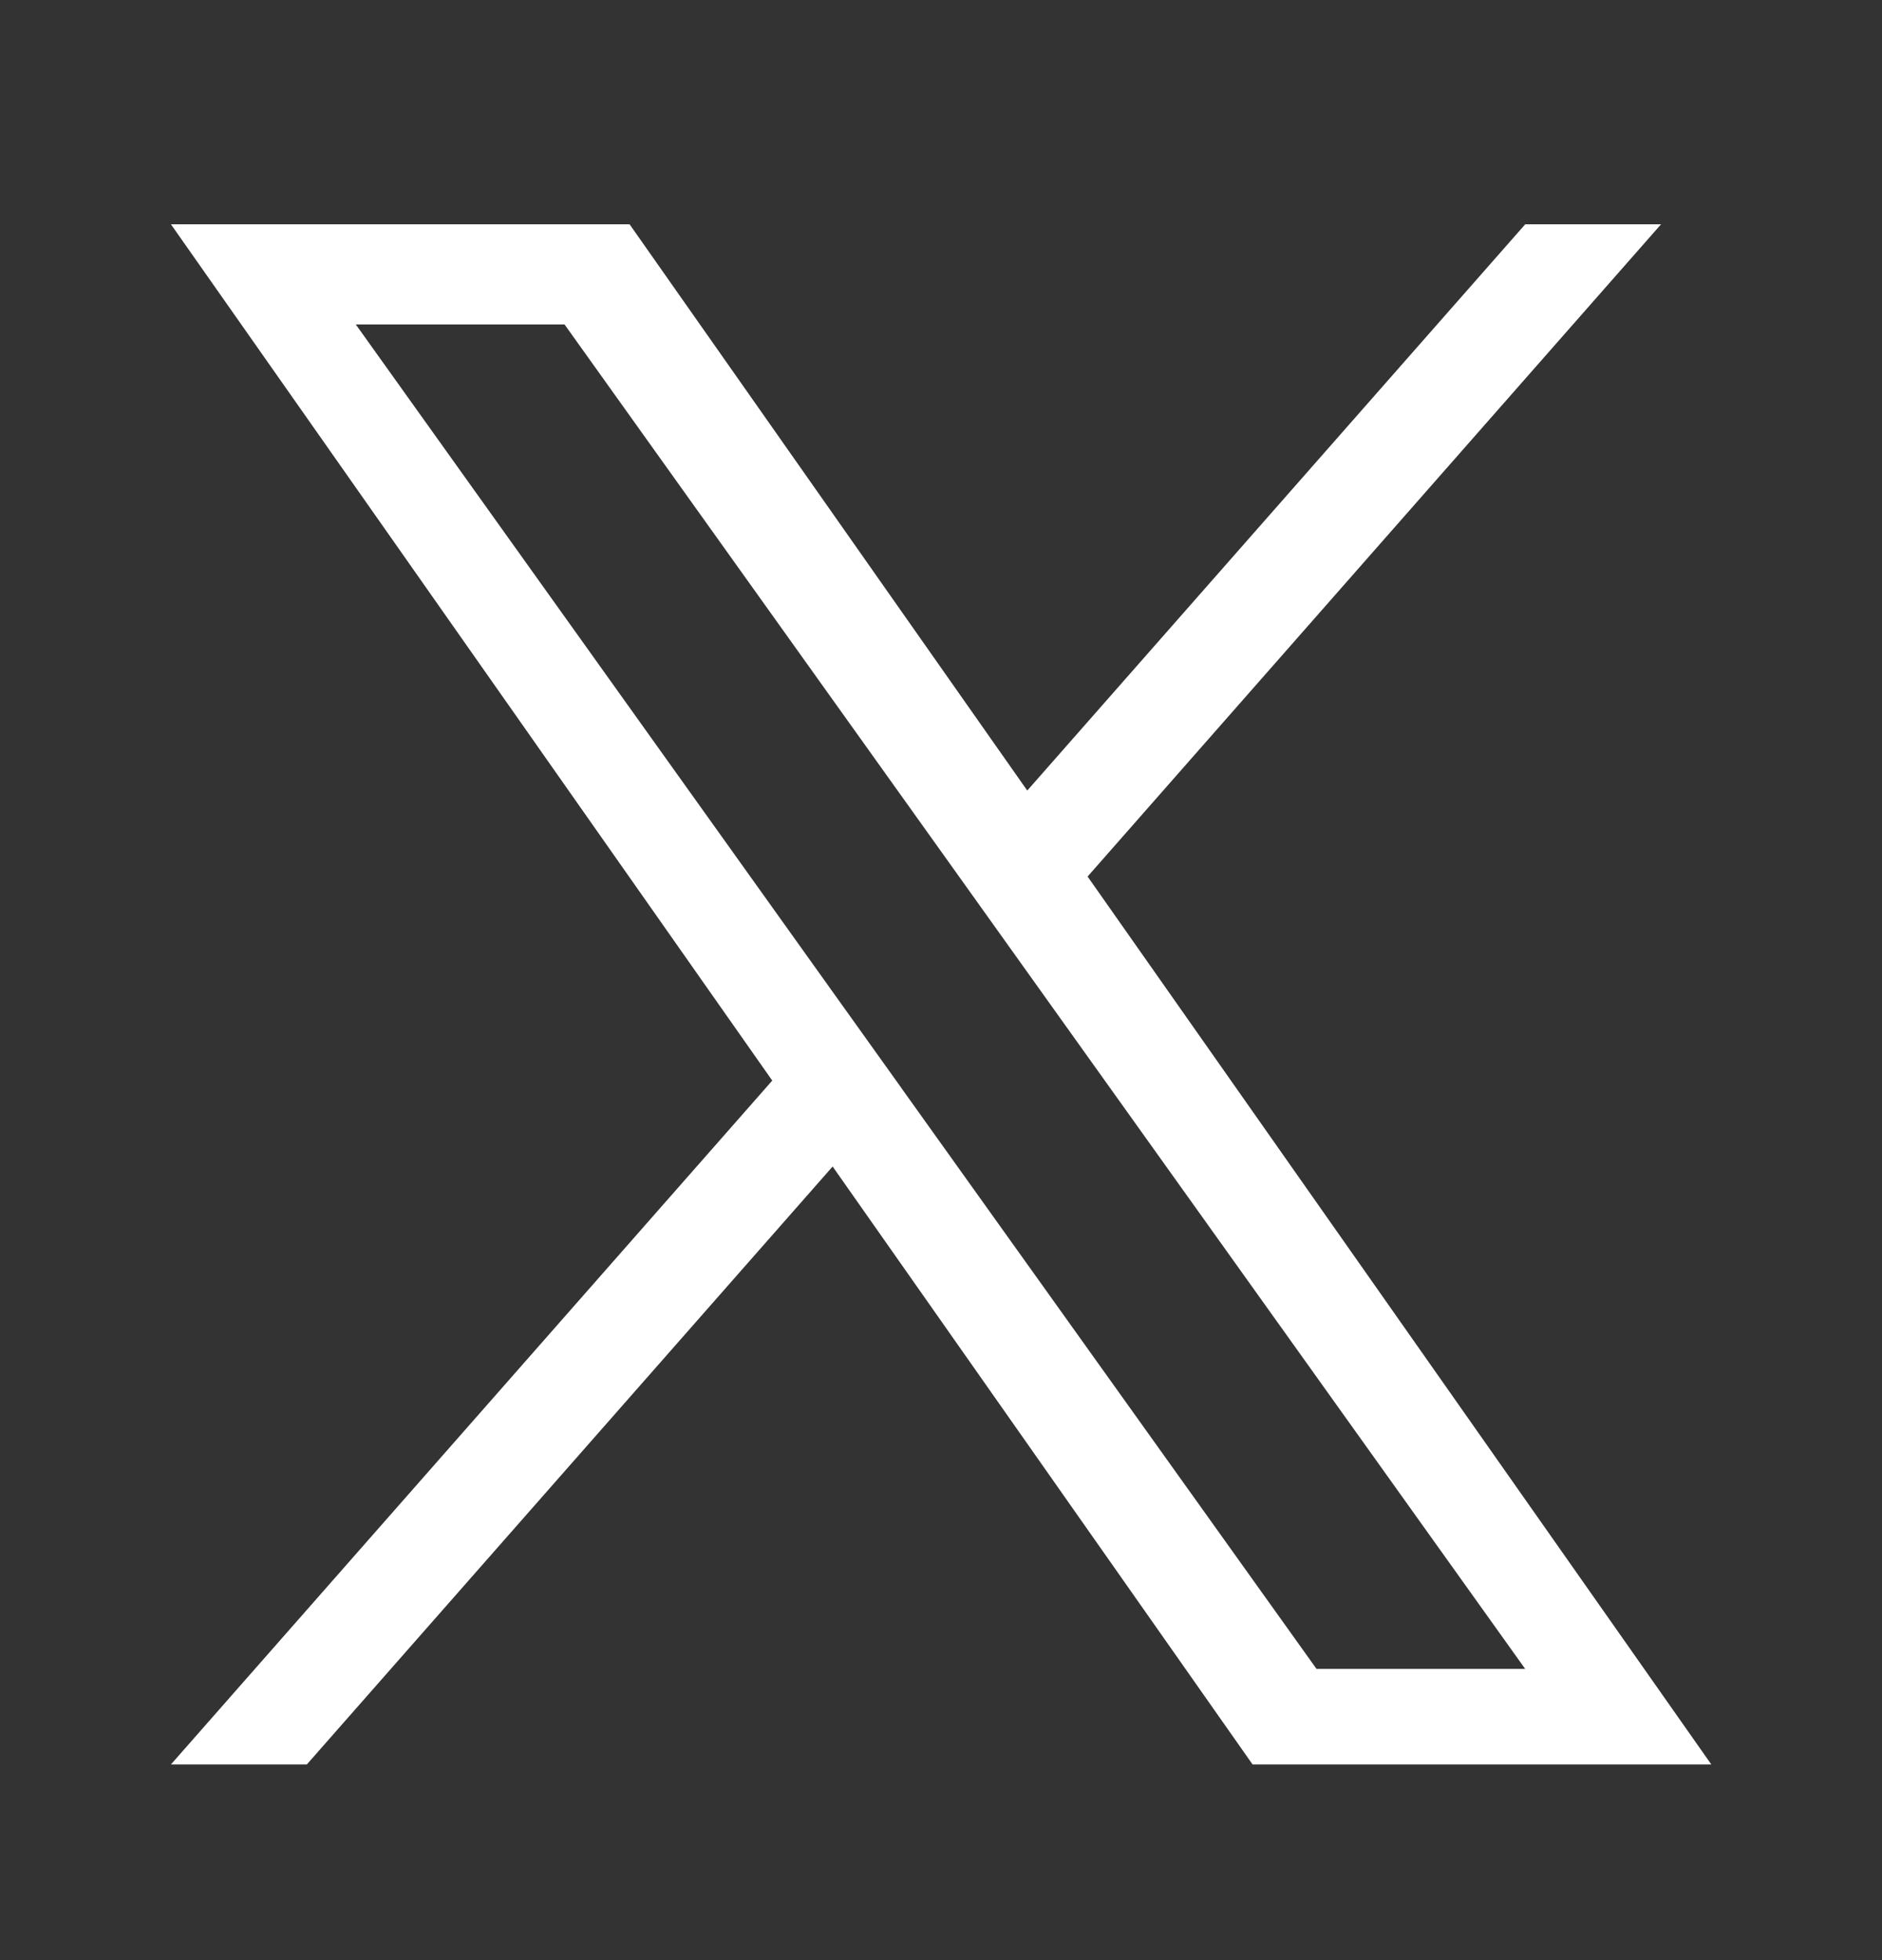 <svg width="24" height="25" viewBox="0 0 24 25" fill="none" xmlns="http://www.w3.org/2000/svg">
<rect x="0" y="0" width="24" height="25" fill="#333333" stroke="none"/>
<path d="M13.87 11.179L21.182 2.861H19.45L13.1 10.083L8.029 2.861H2.18L9.848 13.782L2.18 22.504H3.913L10.618 14.878L15.973 22.504H21.823L13.869 11.179H13.87ZM11.496 13.878L10.719 12.791L4.537 4.138H7.199L12.188 11.121L12.965 12.209L19.45 21.286H16.789L11.496 13.879V13.878Z" fill="white"/>
</svg>
